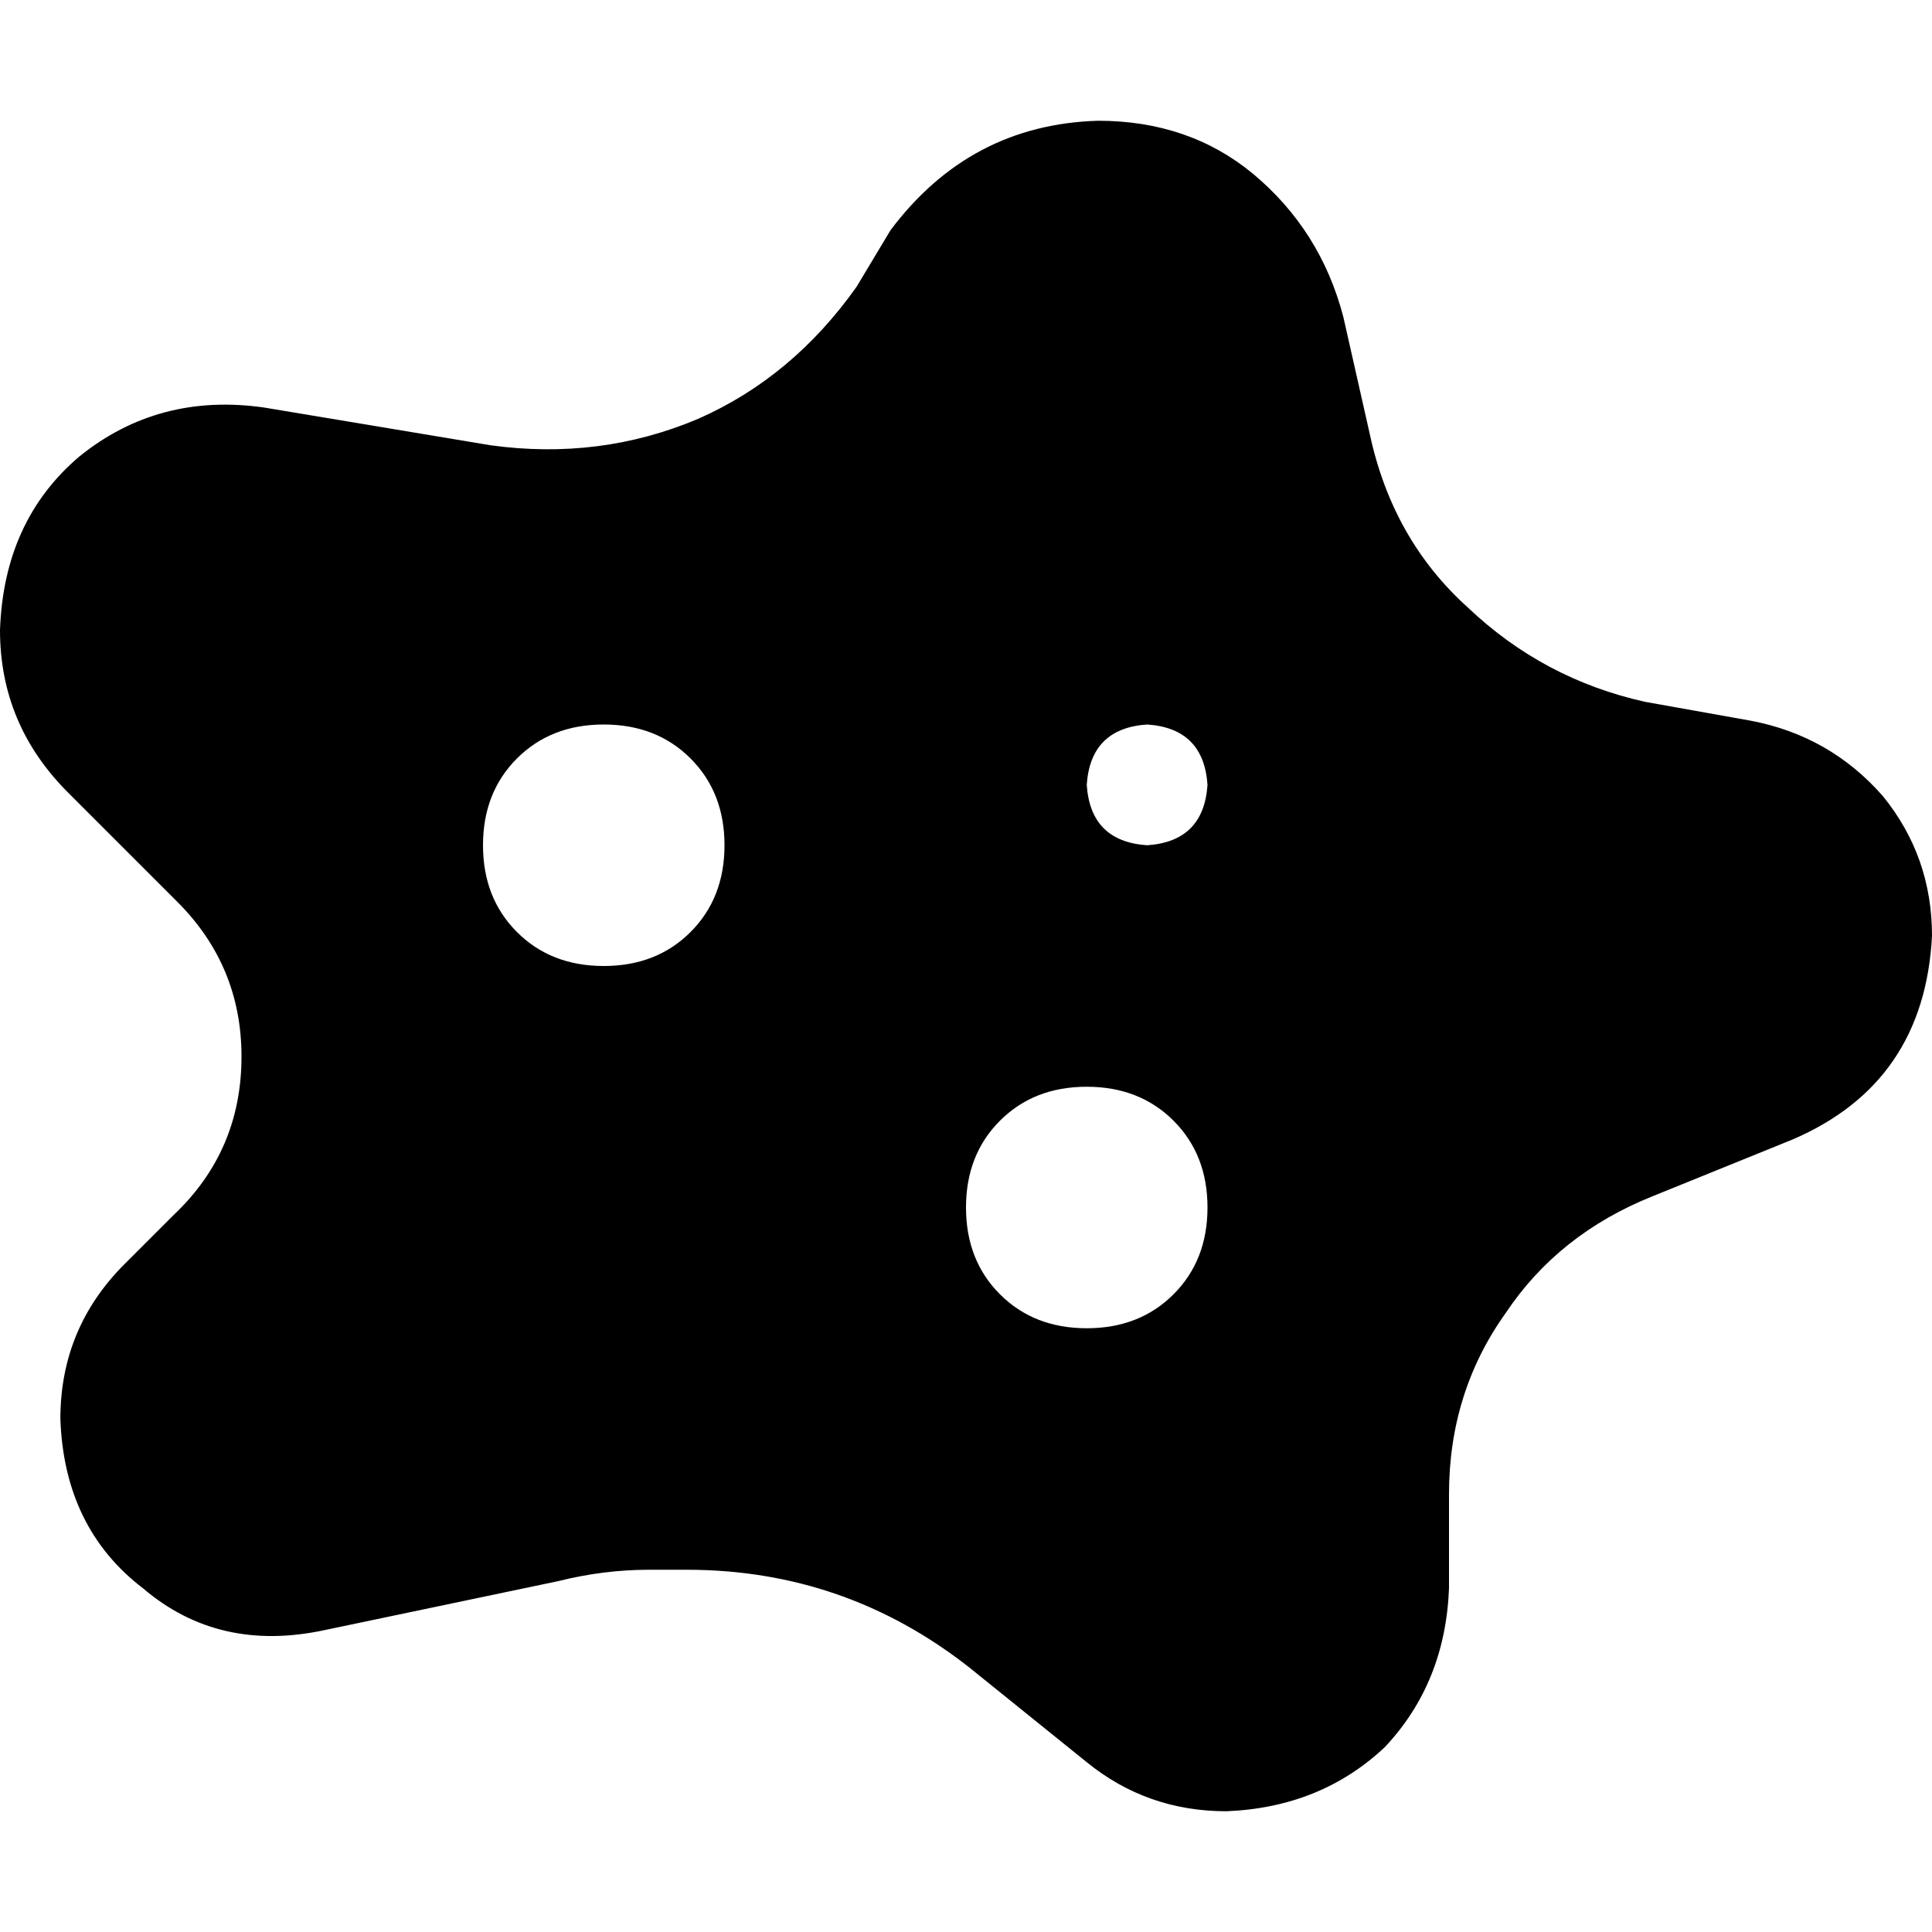 <svg xmlns="http://www.w3.org/2000/svg" viewBox="0 0 512 512">
  <path d="M 236 61 L 227 76 L 236 61 L 227 76 Q 210 100 185 111 Q 159 122 130 118 L 70 108 L 70 108 Q 42 104 21 121 Q 1 138 0 167 Q 0 192 18 210 L 47 239 L 47 239 Q 64 256 64 280 Q 64 305 46 322 L 33 335 L 33 335 Q 16 352 16 376 Q 17 405 38 421 Q 58 438 86 432 L 148 419 L 148 419 Q 160 416 172 416 L 182 416 L 182 416 Q 224 416 257 442 L 288 467 L 288 467 Q 304 480 325 480 Q 350 479 367 463 Q 383 446 384 421 L 384 396 L 384 396 Q 384 369 399 348 Q 413 327 438 317 L 475 302 L 475 302 Q 510 287 512 248 Q 512 227 499 211 Q 485 195 464 191 L 436 186 L 436 186 Q 409 180 389 161 Q 369 143 363 115 L 356 84 L 356 84 Q 350 61 332 46 Q 315 32 291 32 Q 257 33 236 61 L 236 61 Z M 160 192 Q 174 192 183 201 L 183 201 L 183 201 Q 192 210 192 224 Q 192 238 183 247 Q 174 256 160 256 Q 146 256 137 247 Q 128 238 128 224 Q 128 210 137 201 Q 146 192 160 192 L 160 192 Z M 288 208 Q 289 193 304 192 Q 319 193 320 208 Q 319 223 304 224 Q 289 223 288 208 L 288 208 Z M 288 288 Q 302 288 311 297 L 311 297 L 311 297 Q 320 306 320 320 Q 320 334 311 343 Q 302 352 288 352 Q 274 352 265 343 Q 256 334 256 320 Q 256 306 265 297 Q 274 288 288 288 L 288 288 Z" />
</svg>